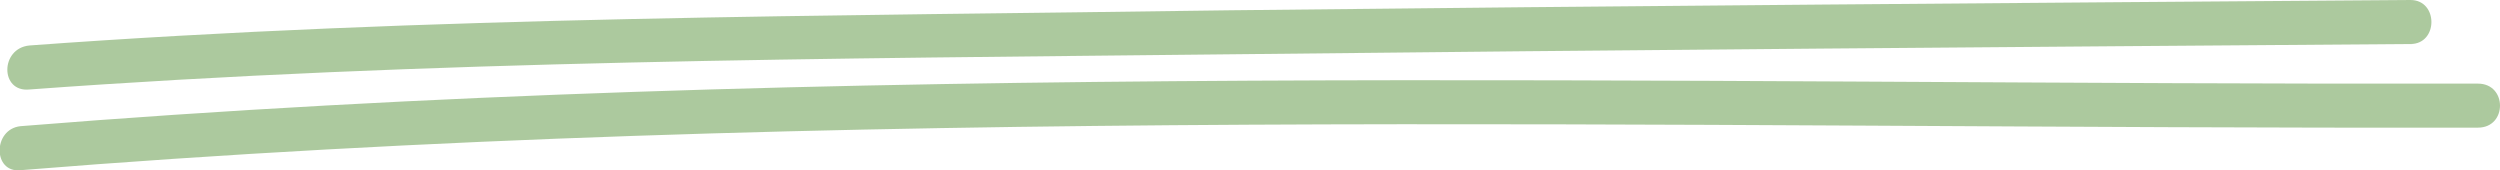 <?xml version="1.0" encoding="utf-8"?>
<!-- Generator: Adobe Illustrator 22.1.0, SVG Export Plug-In . SVG Version: 6.00 Build 0)  -->
<svg version="1.1" id="Layer_1" xmlns="http://www.w3.org/2000/svg" xmlns:xlink="http://www.w3.org/1999/xlink" x="0px" y="0px"
	 viewBox="0 0 170.4 11.6" style="enable-background:new 0 0 170.4 11.6;" xml:space="preserve">
<style type="text/css">
	.st0{fill:#ACC99E;}
</style>
<g>
	<path class="st0" d="M2,6.1c27.2-2,54.6-2.1,81.9-2.4c26.8-0.3,53.6-0.5,80.4-0.7c1.9,0,1.9-3,0-3c-26.8,0.2-53.6,0.4-80.4,0.7
		C56.6,1.1,29.2,1.1,2,3.1C0,3.3,0,6.3,2,6.1z"/>
	<path class="st0" d="M168.9,5.7C113.2,5.8,57.1,4.1,1.4,8.6c-1.9,0.2-1.9,3.2,0,3c55.6-4.5,111.7-2.8,167.5-2.9
		C170.9,8.7,170.9,5.7,168.9,5.7z"/>
</g>
</svg>
